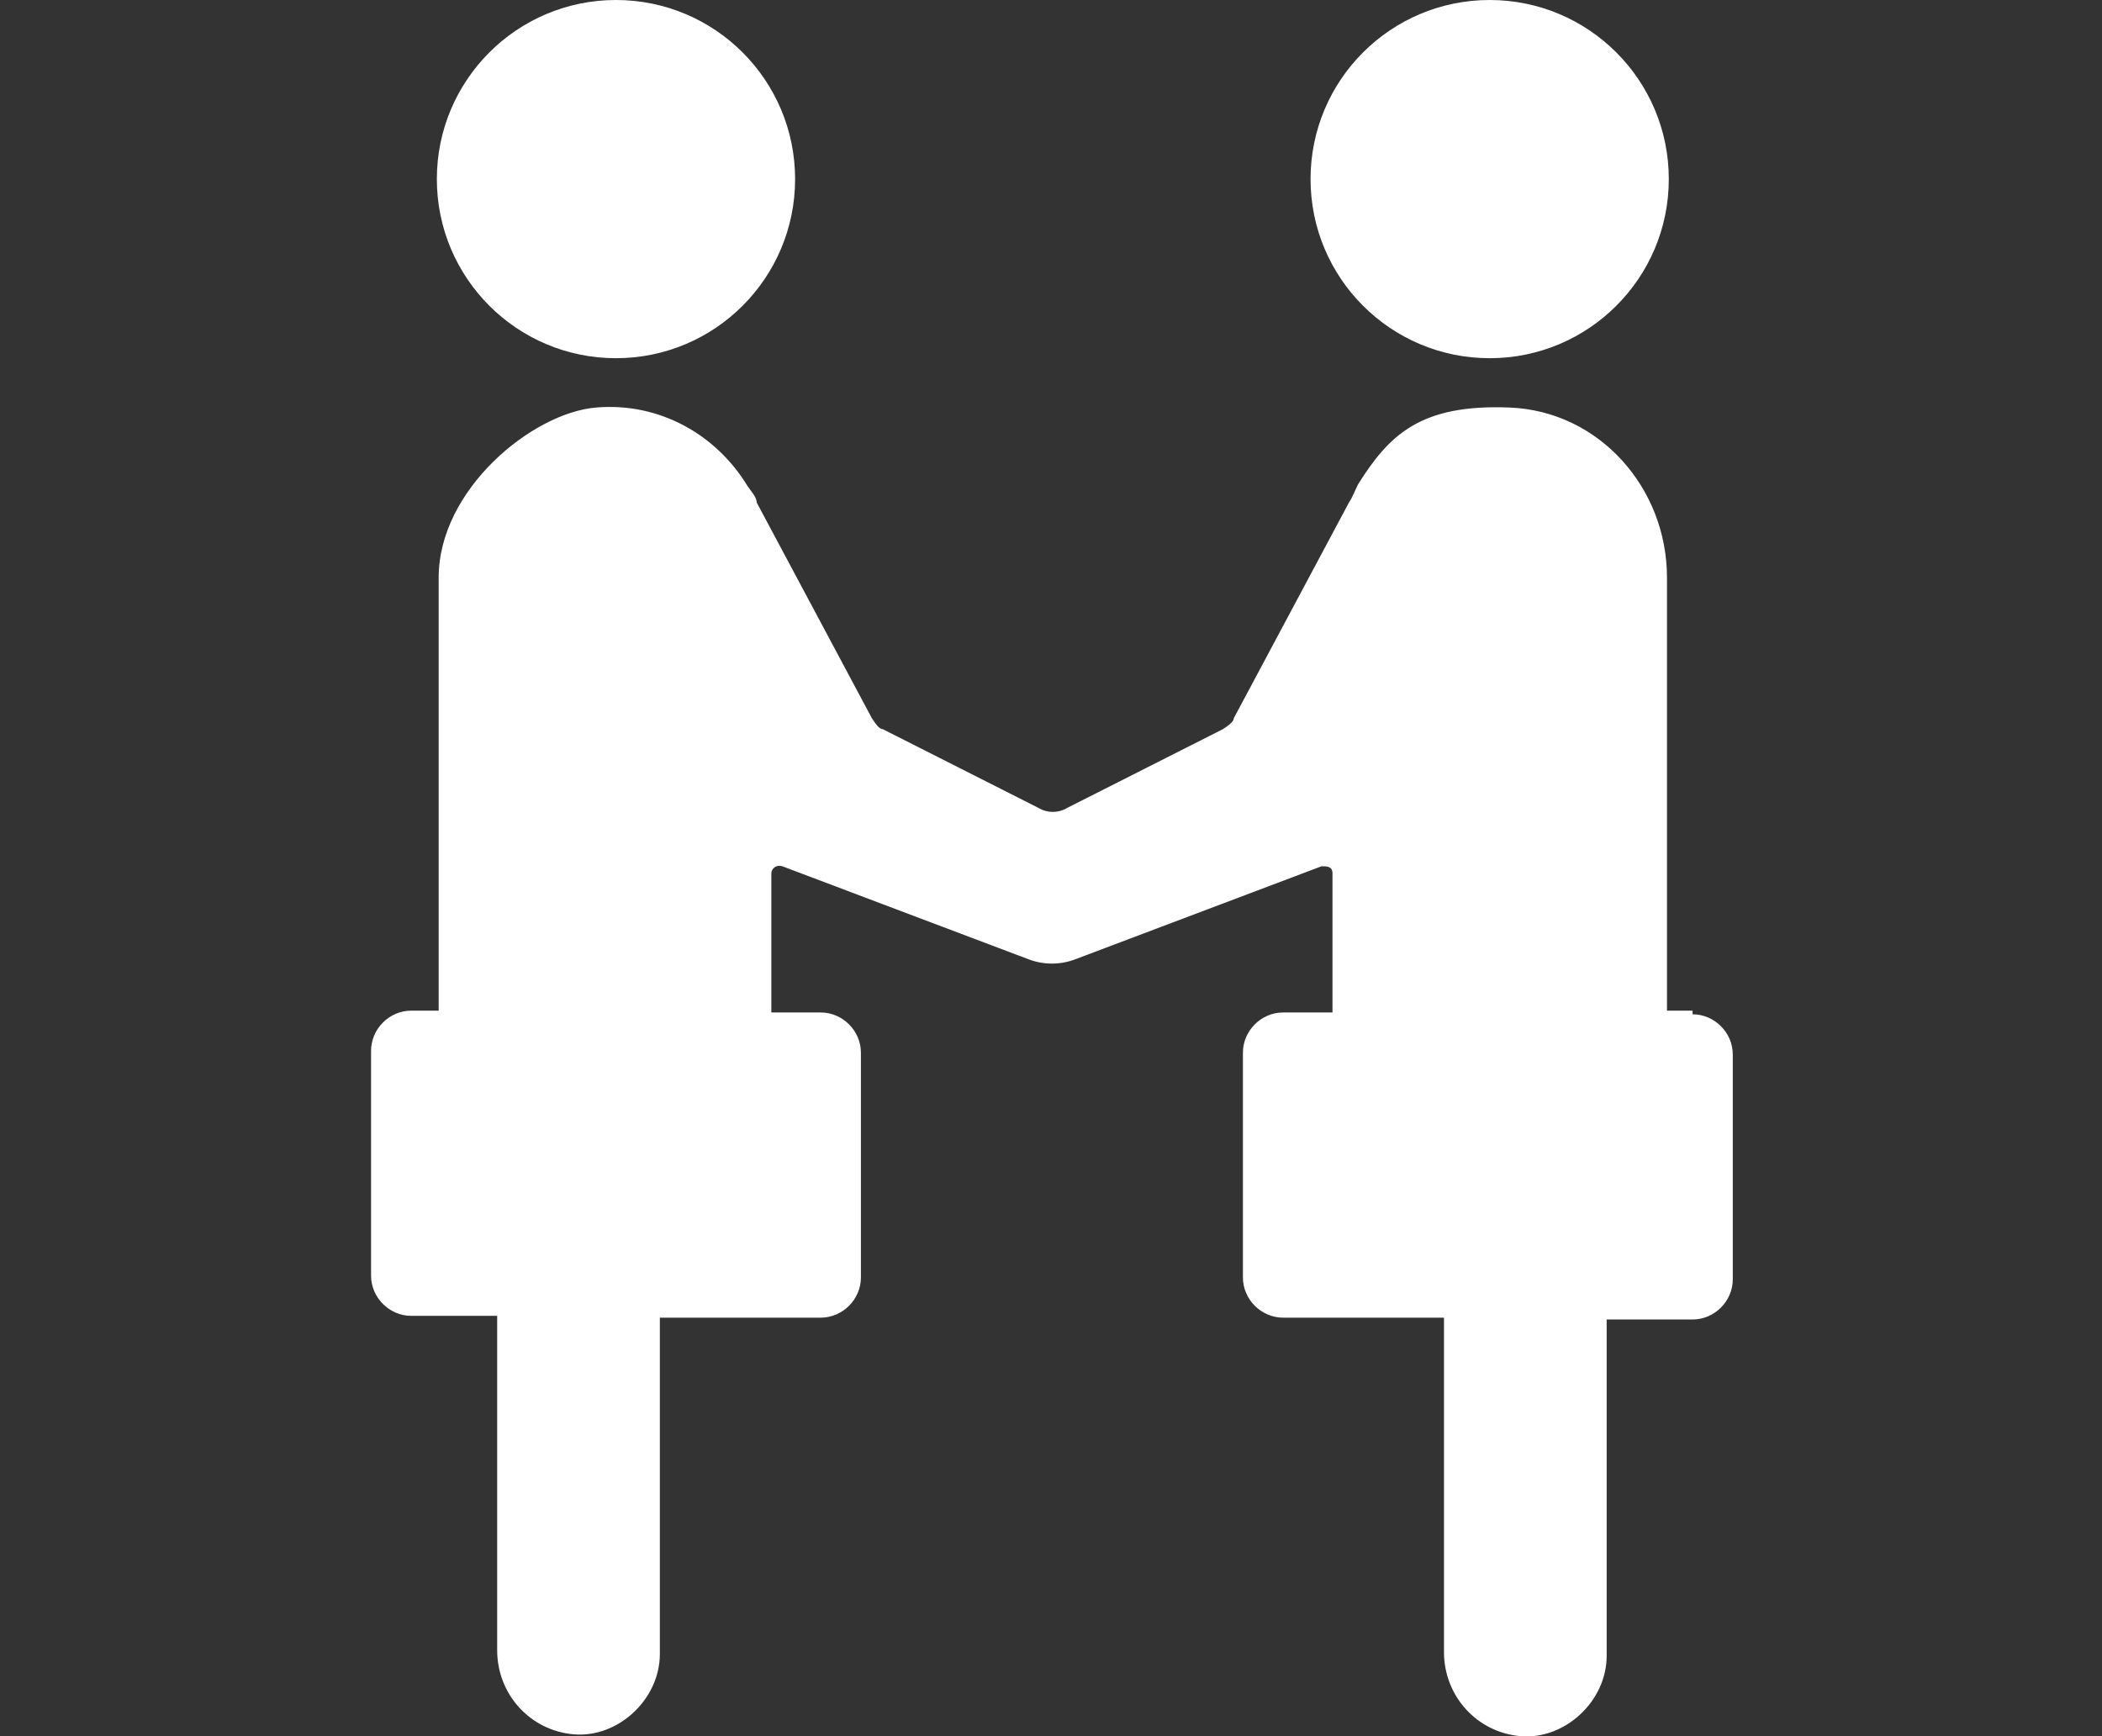 <?xml version="1.0" encoding="UTF-8"?>
<svg id="_レイヤー_1" xmlns="http://www.w3.org/2000/svg" version="1.1" viewBox="0 0 115 95">
  <rect x="0" y="0" width="115" height="95" fill="#333333" stroke="none"/>
  <!-- Generator: Adobe Illustrator 29.8.2, SVG Export Plug-In . SVG Version: 2.1.1 Build 3)  -->
  <defs>
    <style>
      .st0 {
        fill: #fff;
      }
    </style>
  </defs>
  <circle class="st0" cx="33.7" cy="9.8" r="9.8"/>
  <circle class="st0" cx="81.5" cy="9.8" r="9.8"/>
  <path class="st0" d="M92.7,55.3h-1.5v-23.7c0-4.9-3.7-9.1-8.6-9.3s-6.6,1.5-8.3,4.2h0c-.2.4-.3.7-.5,1l-6.3,11.8c0,.2-.3.4-.6.6l-8.5,4.3c-.5.3-1.1.3-1.6,0l-8.5-4.3c-.2,0-.4-.3-.6-.6l-6.3-11.8c0-.3-.3-.6-.5-.9h0c-1.7-2.8-4.8-4.6-8.3-4.3s-8.6,4.5-8.6,9.3v23.7h-1.5c-1.2,0-2.2,1-2.2,2.2v12.3c0,1.2,1,2.2,2.2,2.2h4.7v18.3c0,2.4,1.8,4.4,4.2,4.6s4.7-1.9,4.7-4.4v-18.4h8.8c1.2,0,2.2-1,2.2-2.2v-12.3c0-1.2-1-2.2-2.2-2.2h-2.7v-7.6c0-.3.3-.5.6-.4l13.5,5.1c.8.3,1.7.3,2.5,0l13.5-5.1c.3,0,.6,0,.6.4v7.6h-2.7c-1.2,0-2.2,1-2.2,2.2v12.3c0,1.2,1,2.2,2.2,2.2h8.8v18.3c0,2.4,1.8,4.4,4.2,4.6s4.7-1.9,4.7-4.4v-18.4h4.7c1.2,0,2.2-1,2.2-2.2v-12.3c0-1.2-1-2.2-2.2-2.2v-.2Z"/>
</svg>